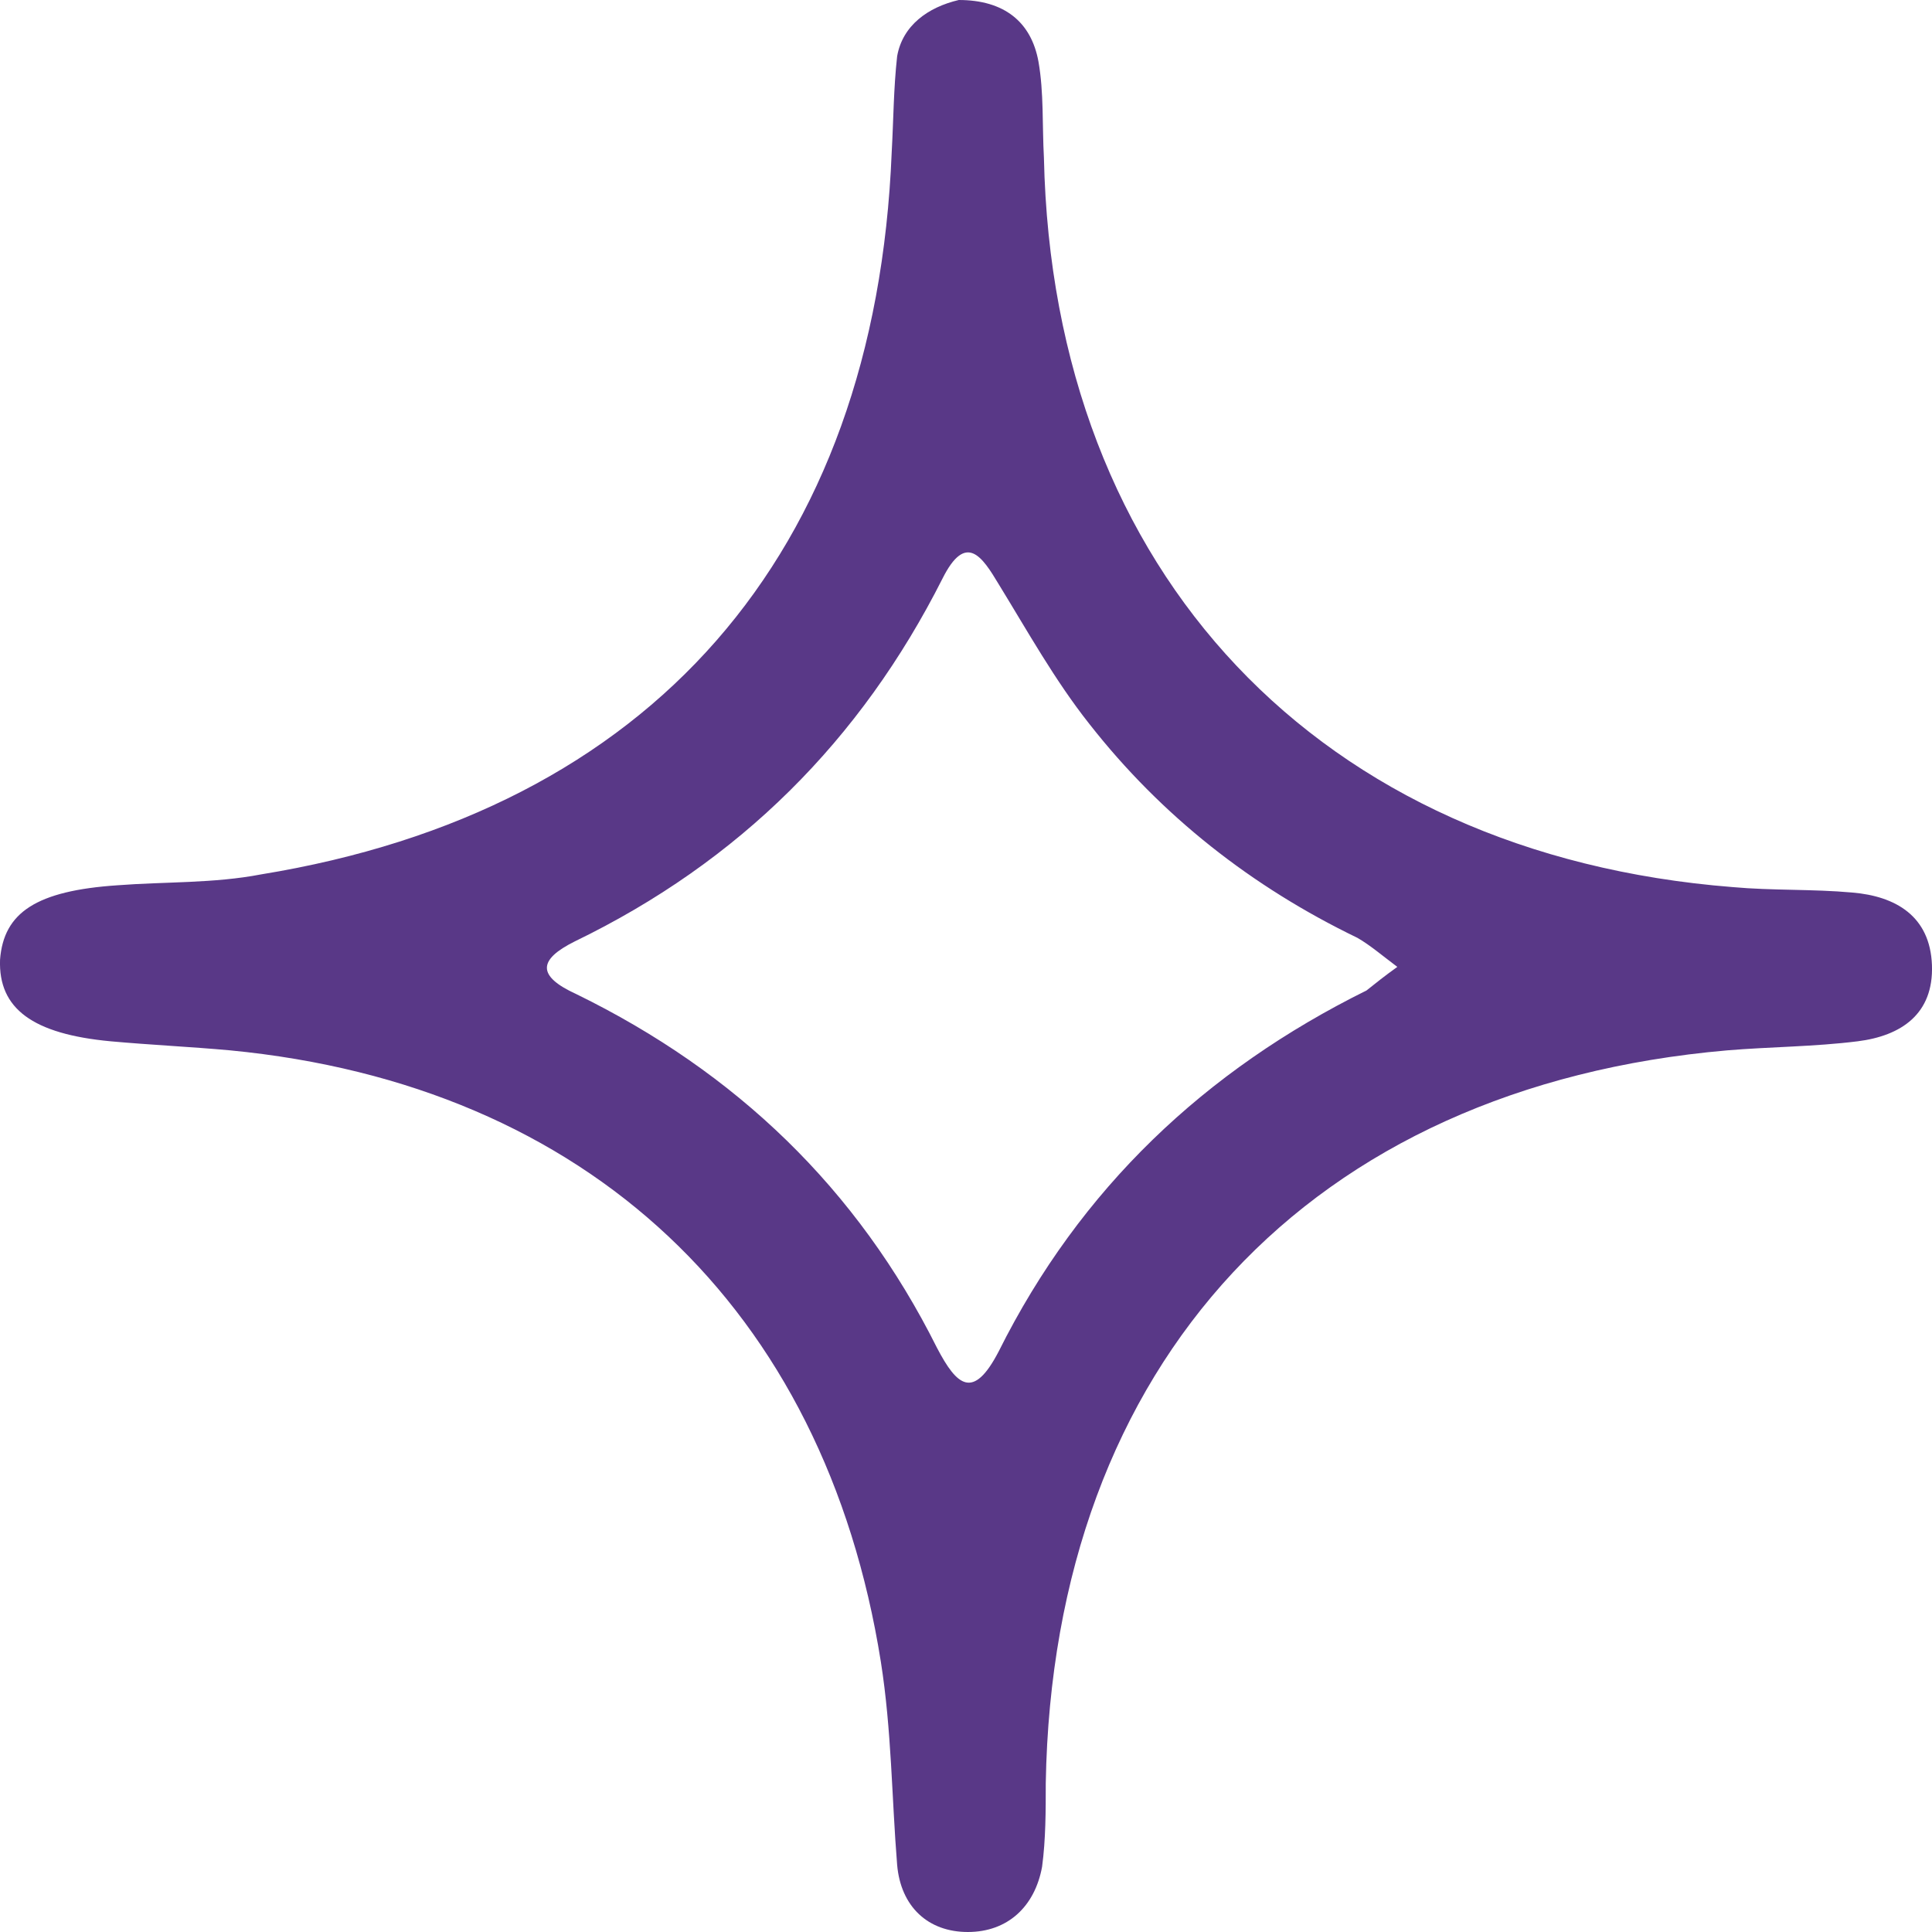 <?xml version="1.0" encoding="UTF-8"?> <svg xmlns="http://www.w3.org/2000/svg" viewBox="0 0 39.00 39.00" data-guides="{&quot;vertical&quot;:[],&quot;horizontal&quot;:[]}"><path fill="#593887" stroke="none" fill-opacity="1" stroke-width="1" stroke-opacity="1" id="tSvg489410c720" title="Path 3" d="M19.354 0C20.268 0 20.817 0.439 20.963 1.245C21.073 1.868 21.037 2.527 21.073 3.186C21.256 11.572 26.634 17.248 34.974 17.907C35.779 17.98 36.584 17.944 37.389 18.017C38.267 18.09 38.962 18.493 38.999 19.482C39.035 20.47 38.377 20.91 37.499 21.02C36.621 21.13 35.743 21.13 34.865 21.203C26.451 21.935 21.256 27.501 21.11 35.997C21.11 36.547 21.11 37.132 21.036 37.682C20.89 38.487 20.341 39 19.537 39C18.732 39 18.183 38.487 18.11 37.645C18 36.29 18 34.935 17.781 33.544C16.646 26.403 11.854 21.899 4.647 21.203C3.843 21.13 3.038 21.093 2.233 21.02C0.66 20.873 -0.035 20.361 0.001 19.372C0.074 18.42 0.733 17.98 2.379 17.87C3.33 17.797 4.318 17.834 5.269 17.651C13.135 16.369 17.671 11.206 18 3.076C18.037 2.417 18.037 1.794 18.11 1.135C18.22 0.513 18.732 0.146 19.354 0ZM28.207 19.518C27.914 19.299 27.658 19.079 27.402 18.932C25.28 17.907 23.451 16.479 21.988 14.611C21.293 13.732 20.744 12.744 20.159 11.791C19.829 11.242 19.5 10.73 19.024 11.682C17.378 14.941 14.927 17.394 11.598 19.006C10.866 19.372 10.83 19.701 11.635 20.068C14.854 21.642 17.305 23.986 18.915 27.209C19.317 27.977 19.646 28.27 20.159 27.282C21.805 23.986 24.329 21.606 27.585 19.994C27.768 19.848 27.951 19.701 28.207 19.518Z"></path><defs></defs></svg> 